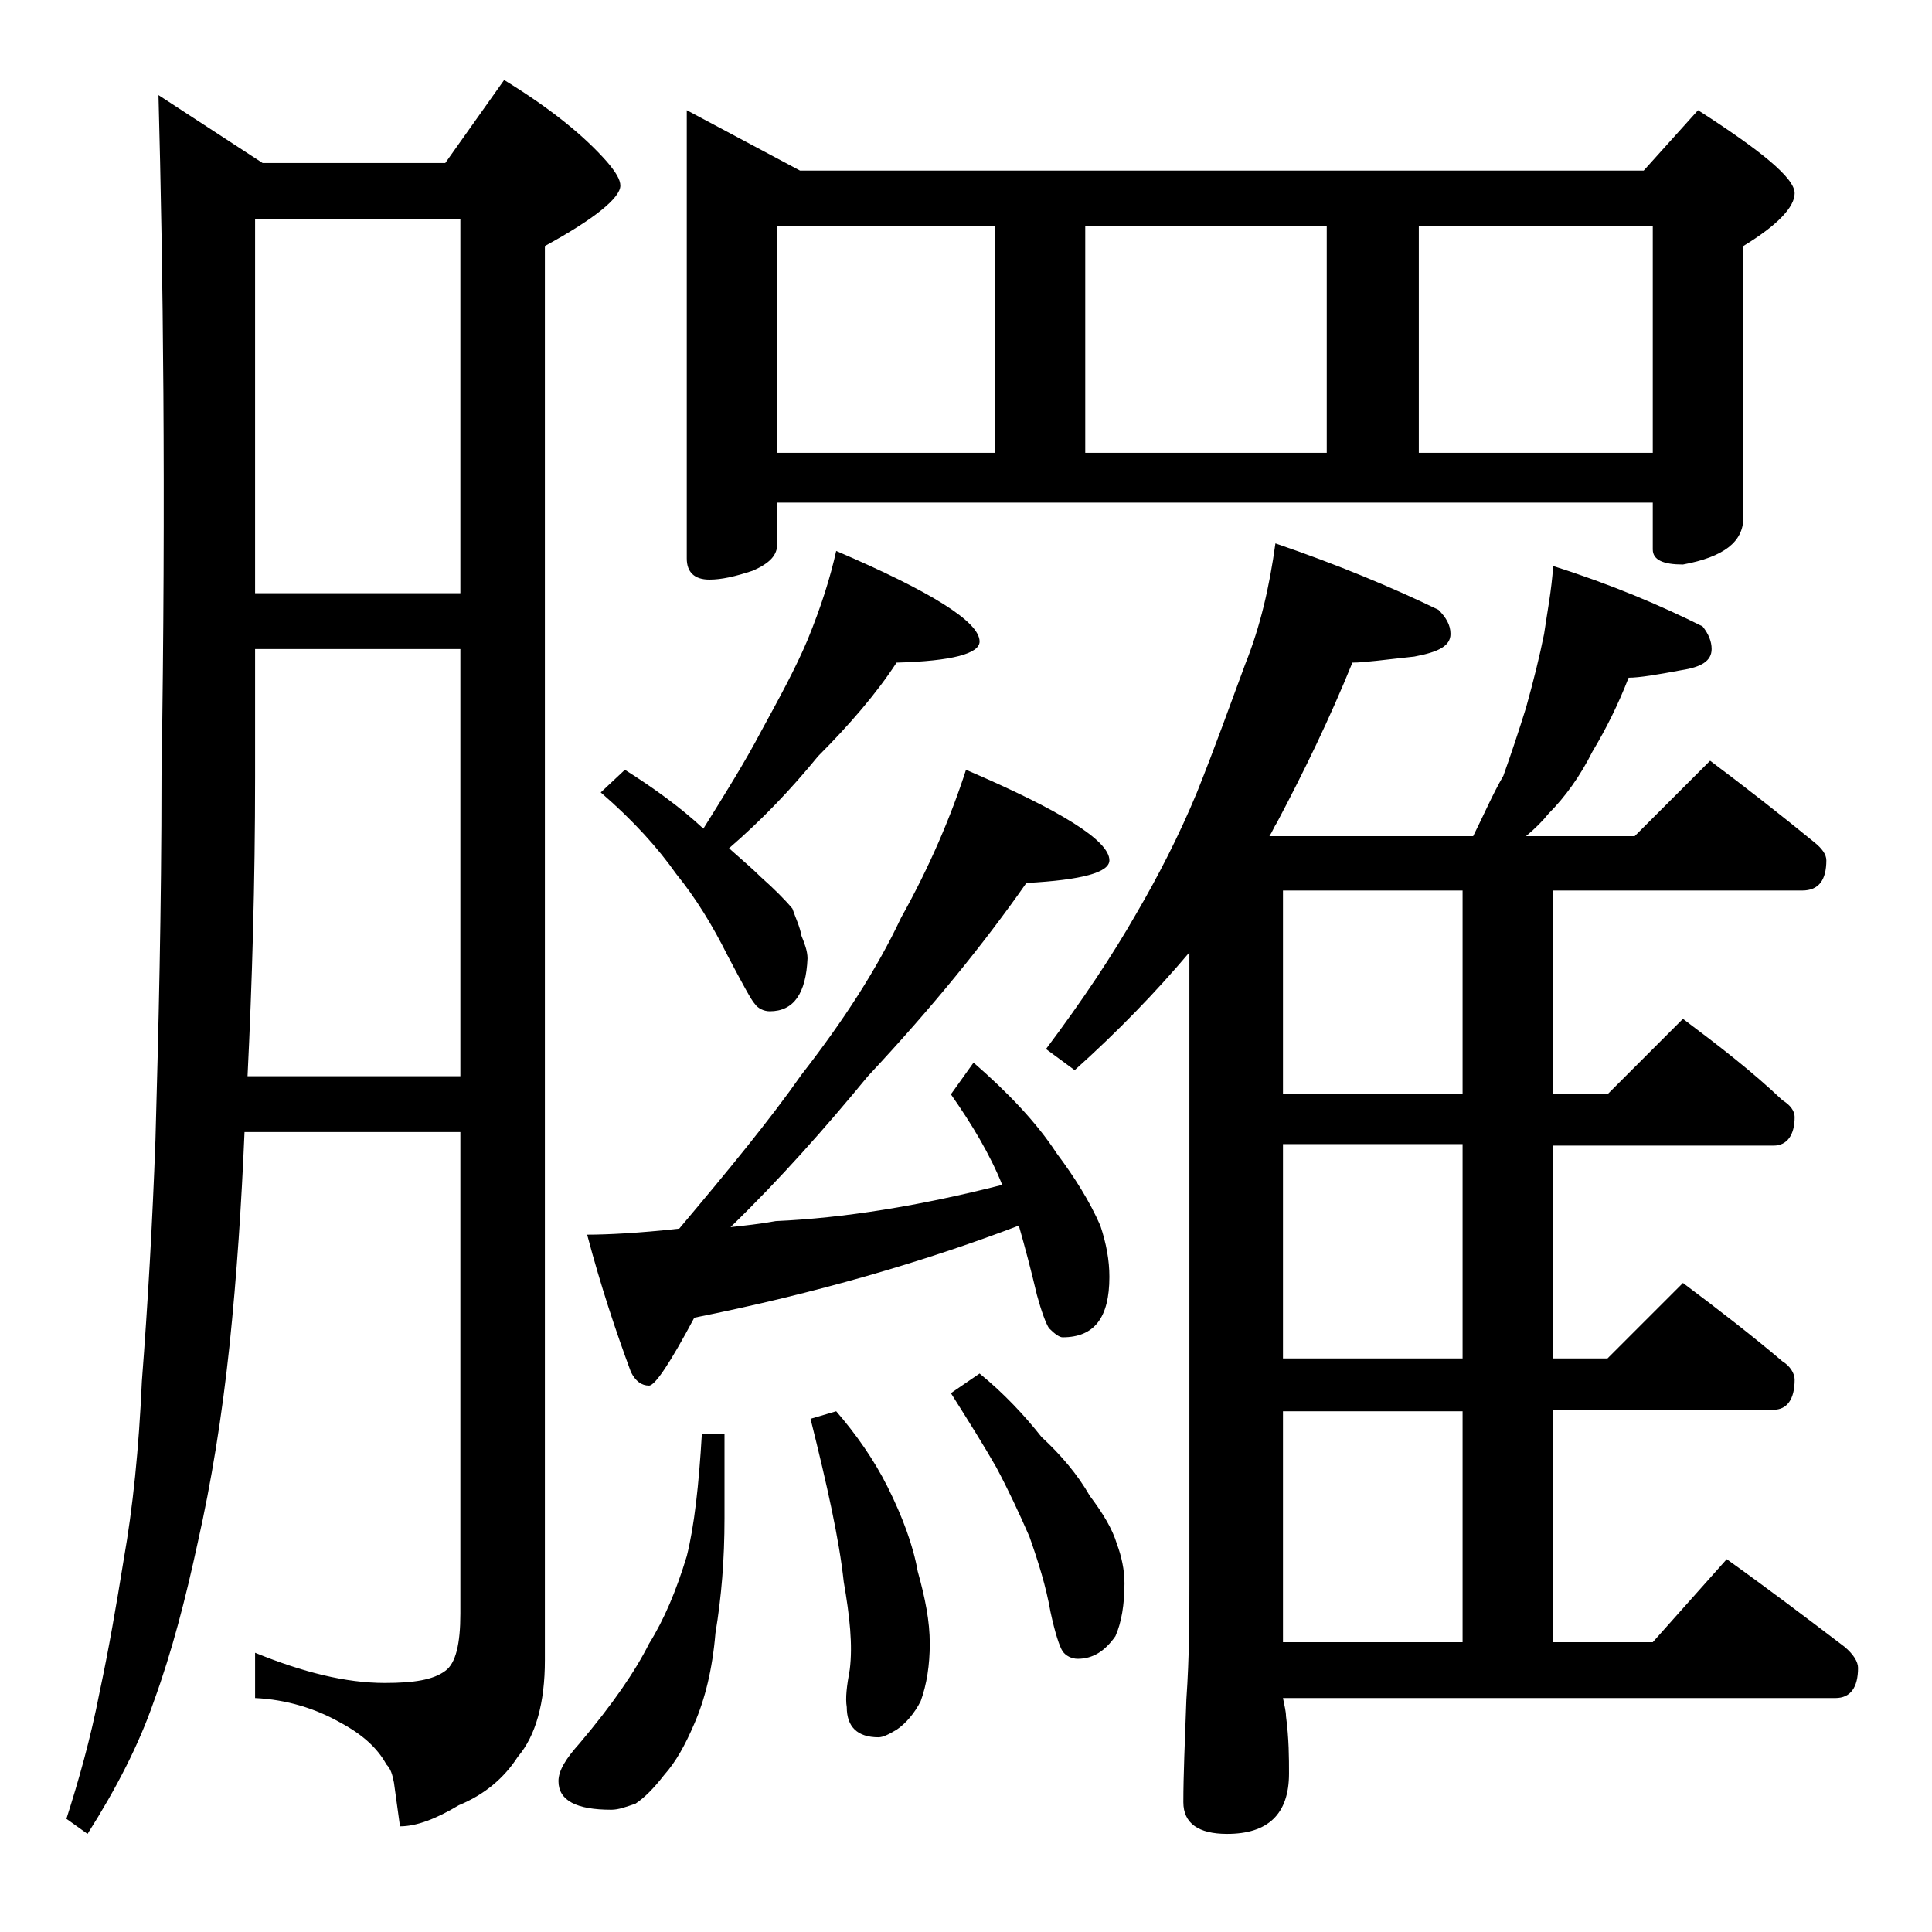 <?xml version="1.0" encoding="utf-8"?>
<!-- Generator: Adobe Illustrator 18.0.0, SVG Export Plug-In . SVG Version: 6.00 Build 0)  -->
<!DOCTYPE svg PUBLIC "-//W3C//DTD SVG 1.1//EN" "http://www.w3.org/Graphics/SVG/1.1/DTD/svg11.dtd">
<svg version="1.1" id="Layer_1" xmlns="http://www.w3.org/2000/svg" xmlns:xlink="http://www.w3.org/1999/xlink" x="0px" y="0px"
	 viewBox="0 0 128 128" enable-background="new 0 0 128 128" xml:space="preserve">
<path d="M10.5,6.3l6.9,4.5h12.1l3.9-5.5c3.1,1.9,5.3,3.7,6.8,5.4c0.6,0.7,0.9,1.2,0.9,1.6c0,0.8-1.7,2.2-5,4V110
	c0,2.8-0.6,5-1.8,6.4c-0.9,1.4-2.2,2.5-3.9,3.2c-1.5,0.9-2.8,1.4-3.9,1.4l-0.4-2.9c-0.1-0.5-0.2-0.9-0.5-1.2c-0.6-1.1-1.6-2-3.1-2.8
	c-1.6-0.9-3.5-1.5-5.6-1.6v-3c3.2,1.3,6,2,8.6,2c1.9,0,3.2-0.2,4-0.8c0.7-0.5,1-1.8,1-3.8V75H16.2c-0.2,4.7-0.5,9.4-1,14.2
	c-0.5,4.7-1.2,9-2.1,13c-0.8,3.7-1.7,7.2-2.9,10.5c-1,2.9-2.5,5.8-4.4,8.8l-1.4-1c0.8-2.5,1.6-5.3,2.2-8.4c0.6-2.8,1.1-5.7,1.6-8.8
	c0.6-3.4,1-7.3,1.2-11.8c0.4-5.2,0.7-10.5,0.9-16c0.2-7.2,0.4-15.2,0.4-24.1C11,32.6,10.8,17.6,10.5,6.3z M16.4,71.3h14.1V43H16.9
	v8.5C16.9,58.5,16.7,65.2,16.4,71.3z M16.9,39.3h13.6V14.5H16.9V39.3z M46.5,95H48v5.6c0,2.7-0.2,5.2-0.6,7.6
	c-0.2,2.4-0.7,4.4-1.4,6c-0.6,1.4-1.2,2.5-2,3.4c-0.7,0.9-1.3,1.5-1.9,1.9c-0.6,0.2-1.1,0.4-1.6,0.4c-2.3,0-3.5-0.6-3.5-1.9
	c0-0.7,0.5-1.5,1.4-2.5c2.2-2.6,3.7-4.8,4.6-6.6c1-1.6,1.8-3.5,2.5-5.8C46,101.1,46.3,98.4,46.5,95z M64,51c6.3,2.7,9.5,4.7,9.5,6
	c0,0.8-1.8,1.3-5.5,1.5c-2.8,4-6.2,8.2-10.5,12.8c-2.8,3.4-5.8,6.8-9.1,10c0.9-0.1,1.9-0.2,3-0.4c4.5-0.2,9.5-1,15-2.4
	c-0.8-2-2-4-3.4-6l1.5-2.1c2.3,2,4.2,4,5.5,6c1.2,1.6,2.2,3.2,2.9,4.8c0.4,1.2,0.6,2.3,0.6,3.4c0,2.7-1,4-3.1,4
	c-0.2,0-0.5-0.2-0.9-0.6c-0.2-0.3-0.5-1.1-0.8-2.2c-0.4-1.7-0.8-3.2-1.2-4.6C61.2,83.6,54,85.7,46,87.3c-1.6,3-2.6,4.5-3,4.5
	c-0.5,0-0.9-0.3-1.2-0.9c-1-2.7-2-5.7-2.9-9.1c1.3,0,3.4-0.1,6.1-0.4c3.2-3.8,6-7.2,8.1-10.2c2.8-3.6,5-7,6.6-10.4
	C61.6,57.4,63,54.1,64,51z M55.4,36.5c6.3,2.7,9.5,4.7,9.5,6c0,0.8-1.8,1.3-5.5,1.4c-1.3,2-3.1,4.1-5.2,6.2
	c-1.8,2.2-3.7,4.2-5.9,6.1c0.9,0.8,1.6,1.4,2.1,1.9c0.9,0.8,1.6,1.5,2.1,2.1c0.2,0.6,0.5,1.2,0.6,1.8c0.2,0.5,0.4,1,0.4,1.5
	C53.4,65.8,52.6,67,51,67c-0.4,0-0.8-0.2-1-0.5c-0.2-0.2-0.8-1.3-1.8-3.2c-1-2-2.1-3.8-3.4-5.4c-1.2-1.7-2.8-3.5-5-5.4l1.6-1.5
	c1.9,1.2,3.7,2.5,5.2,3.9c1.5-2.4,2.8-4.5,3.8-6.4c1.2-2.2,2.3-4.2,3.1-6.1C54.4,40.2,55,38.3,55.4,36.5z M45.5,7.3l7.5,4h55.9
	l3.6-4c4.2,2.7,6.4,4.5,6.4,5.5c0,0.9-1.1,2.1-3.4,3.5v18c0,1.6-1.3,2.6-4,3.1c-1.3,0-2-0.3-2-1v-3.1h-58V36c0,0.8-0.5,1.3-1.6,1.8
	c-1.2,0.4-2.1,0.6-2.9,0.6c-1,0-1.5-0.5-1.5-1.4V7.3z M51.5,30h14.4V15H51.5V30z M55.4,93.5c1.3,1.5,2.5,3.2,3.4,5
	c1,2,1.7,3.9,2,5.6c0.5,1.8,0.8,3.3,0.8,4.8c0,1.4-0.2,2.7-0.6,3.8c-0.4,0.8-1,1.5-1.6,1.9c-0.5,0.3-0.9,0.5-1.2,0.5
	c-1.4,0-2.1-0.7-2.1-2c-0.1-0.6,0-1.4,0.2-2.5c0.2-1.6,0-3.5-0.4-5.8c-0.3-2.8-1.1-6.4-2.2-10.8L55.4,93.5z M64.9,91
	c1.6,1.3,3,2.8,4.1,4.2c1.3,1.2,2.4,2.5,3.2,3.9c0.9,1.2,1.5,2.2,1.8,3.2c0.3,0.8,0.5,1.7,0.5,2.6c0,1.4-0.2,2.6-0.6,3.5
	c-0.7,1-1.5,1.5-2.5,1.5c-0.4,0-0.8-0.2-1-0.5c-0.2-0.3-0.5-1.2-0.8-2.6c-0.3-1.7-0.8-3.3-1.4-5c-0.7-1.6-1.4-3.1-2.2-4.6
	c-0.8-1.4-1.8-3-3-4.9L64.9,91z M84.5,36c4.1,1.4,7.7,2.9,10.8,4.4c0.5,0.5,0.8,1,0.8,1.6c0,0.8-0.8,1.2-2.4,1.5
	c-1.9,0.2-3.3,0.4-4.1,0.4c-1.5,3.7-3.2,7.2-5,10.6c-0.2,0.3-0.3,0.6-0.5,0.9h13.5c0.7-1.4,1.3-2.8,2-4c0.5-1.4,1-2.9,1.5-4.5
	c0.5-1.8,0.9-3.4,1.2-4.9c0.2-1.4,0.5-2.9,0.6-4.5c3.8,1.2,7.1,2.6,9.9,4c0.4,0.5,0.6,1,0.6,1.5c0,0.8-0.7,1.2-2,1.4
	c-1.6,0.3-2.8,0.5-3.5,0.5c-0.7,1.8-1.5,3.4-2.4,4.9c-0.8,1.6-1.8,3-2.9,4.1c-0.4,0.5-0.9,1-1.5,1.5h7.2l5-5
	c2.4,1.8,4.7,3.6,6.9,5.4c0.5,0.4,0.8,0.8,0.8,1.2c0,1.3-0.5,2-1.6,2h-16.5v13.5h3.6l5-5c2.4,1.8,4.6,3.5,6.6,5.4
	c0.5,0.3,0.8,0.7,0.8,1.1c0,1.2-0.5,1.9-1.4,1.9h-14.6V90h3.6l5-5c2.4,1.8,4.6,3.5,6.6,5.2c0.5,0.3,0.8,0.8,0.8,1.2
	c0,1.3-0.5,2-1.4,2h-14.6v15.4h6.6l4.9-5.5c2.8,2,5.3,3.9,7.8,5.8c0.6,0.5,0.9,1,0.9,1.4c0,1.3-0.5,2-1.5,2H85
	c0.1,0.5,0.2,0.9,0.2,1.2c0.2,1.5,0.2,2.8,0.2,3.8c0,2.7-1.4,4-4.1,4c-1.9,0-2.9-0.7-2.9-2.1c0-1.8,0.1-4,0.2-6.8
	c0.2-2.9,0.2-5.5,0.2-7.6V63.1c-2.2,2.6-4.7,5.2-7.6,7.8l-1.9-1.4c2.4-3.2,4.4-6.2,6-9c1.4-2.4,2.8-5.1,4-8c1.2-3,2.2-5.8,3.2-8.5
	C83.5,41.5,84.1,38.9,84.5,36z M71.9,30h16V15h-16V30z M96.9,72.5V59H85v13.5H96.9z M96.9,90V75.8H85V90H96.9z M85,108.8h11.9V93.5
	H85V108.8z M94,30h15.5V15H94V30z"/>
</svg>
